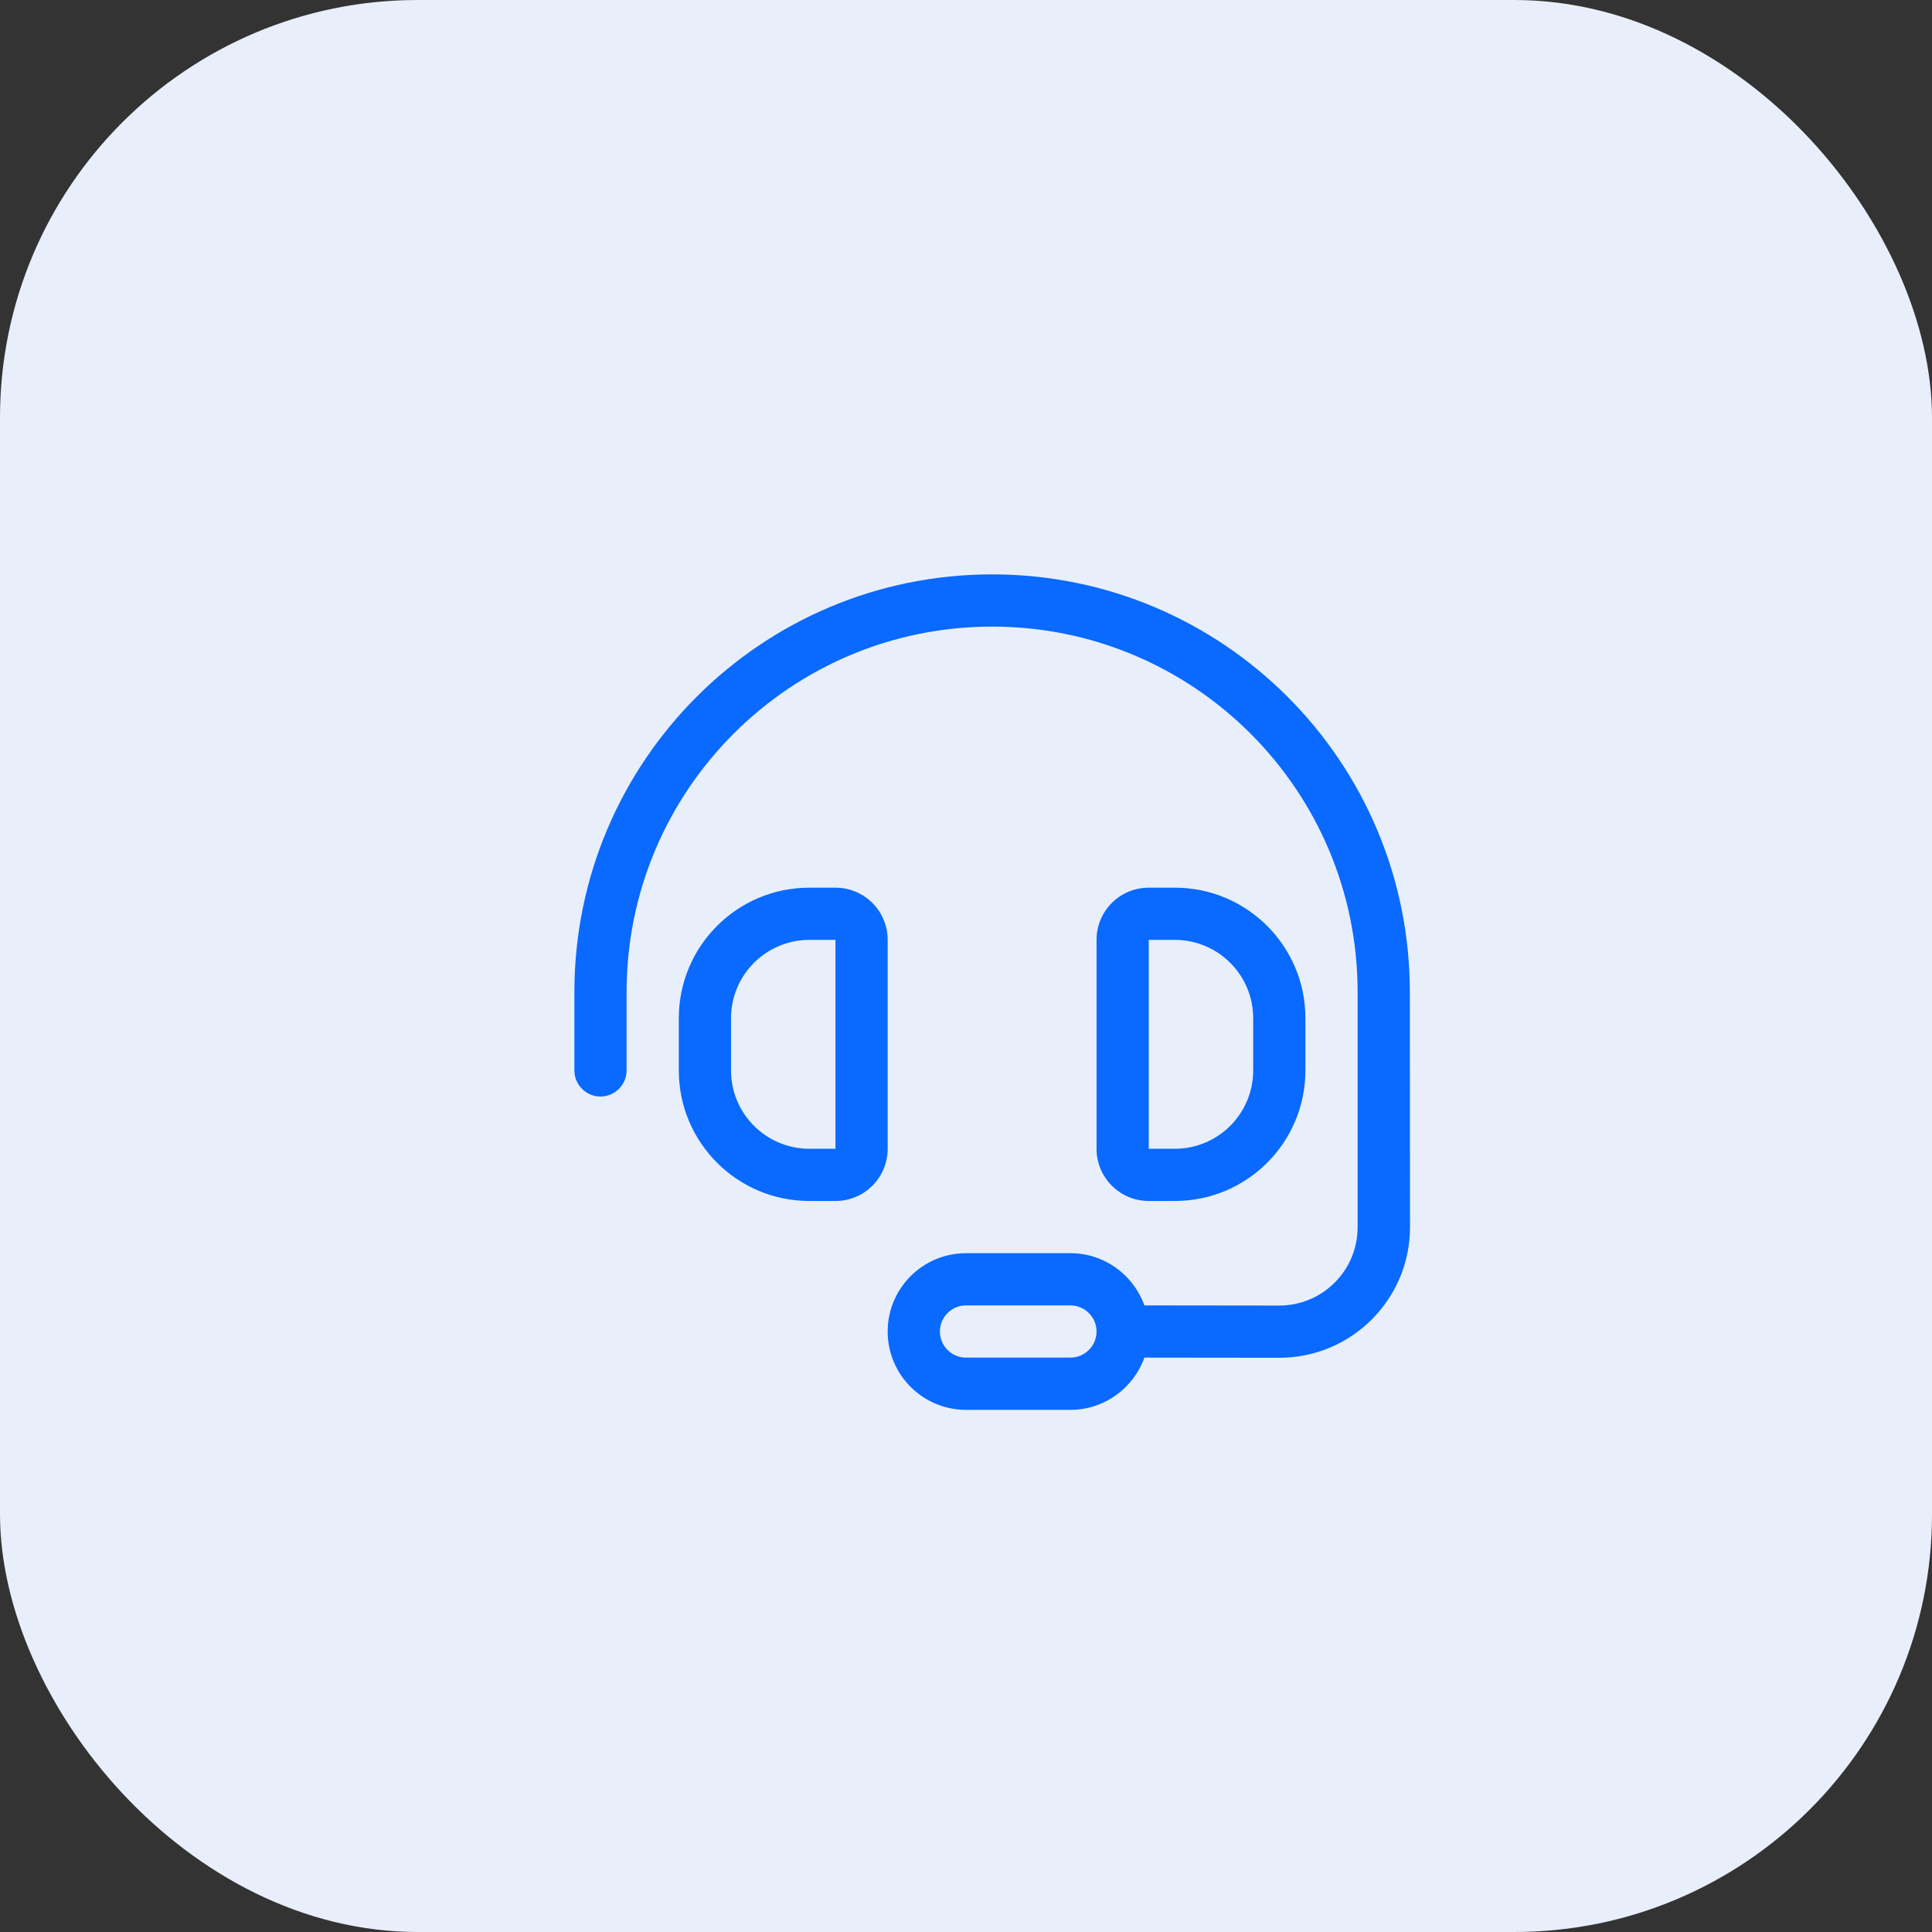 <svg width="37" height="37" viewBox="0 0 37 37" fill="none" xmlns="http://www.w3.org/2000/svg">
<rect x="0" y="0" width="37" height="37" fill="#333333" stroke="none"/>
<rect width="37" height="37" rx="8" fill="#E8EFFB"/>
<path d="M12 19C12 15.134 15.134 12 19 12C22.866 12 26 15.134 26 19V23.503C26 24.331 25.328 25.003 24.5 25.003L21.916 25C21.709 24.419 21.153 24 20.5 24H18.5C17.672 24 17 24.672 17 25.5C17 26.328 17.672 27 18.5 27H20.5C21.153 27 21.709 26.581 21.916 26L24.5 26.003C25.881 26.003 27.003 24.884 27.003 23.503L27 19C27 14.581 23.419 11 19 11C14.581 11 11 14.581 11 19V20.5C11 20.775 11.225 21 11.5 21C11.775 21 12 20.775 12 20.5V19ZM21 25.5C21 25.775 20.775 26 20.5 26H18.5C18.225 26 18 25.775 18 25.5C18 25.225 18.225 25 18.5 25H20.5C20.775 25 21 25.225 21 25.5ZM15.5 18H16V22H15.5C14.672 22 14 21.328 14 20.5V19.5C14 18.672 14.672 18 15.5 18ZM13 19.5V20.5C13 21.881 14.119 23 15.5 23H16C16.553 23 17 22.553 17 22V18C17 17.447 16.553 17 16 17H15.5C14.119 17 13 18.119 13 19.5ZM22 18H22.5C23.328 18 24 18.672 24 19.5V20.5C24 21.328 23.328 22 22.5 22H22V18ZM22.5 17H22C21.447 17 21 17.447 21 18V22C21 22.553 21.447 23 22 23H22.5C23.881 23 25 21.881 25 20.5V19.5C25 18.119 23.881 17 22.5 17Z" fill="#0A69FF"/>
</svg>
